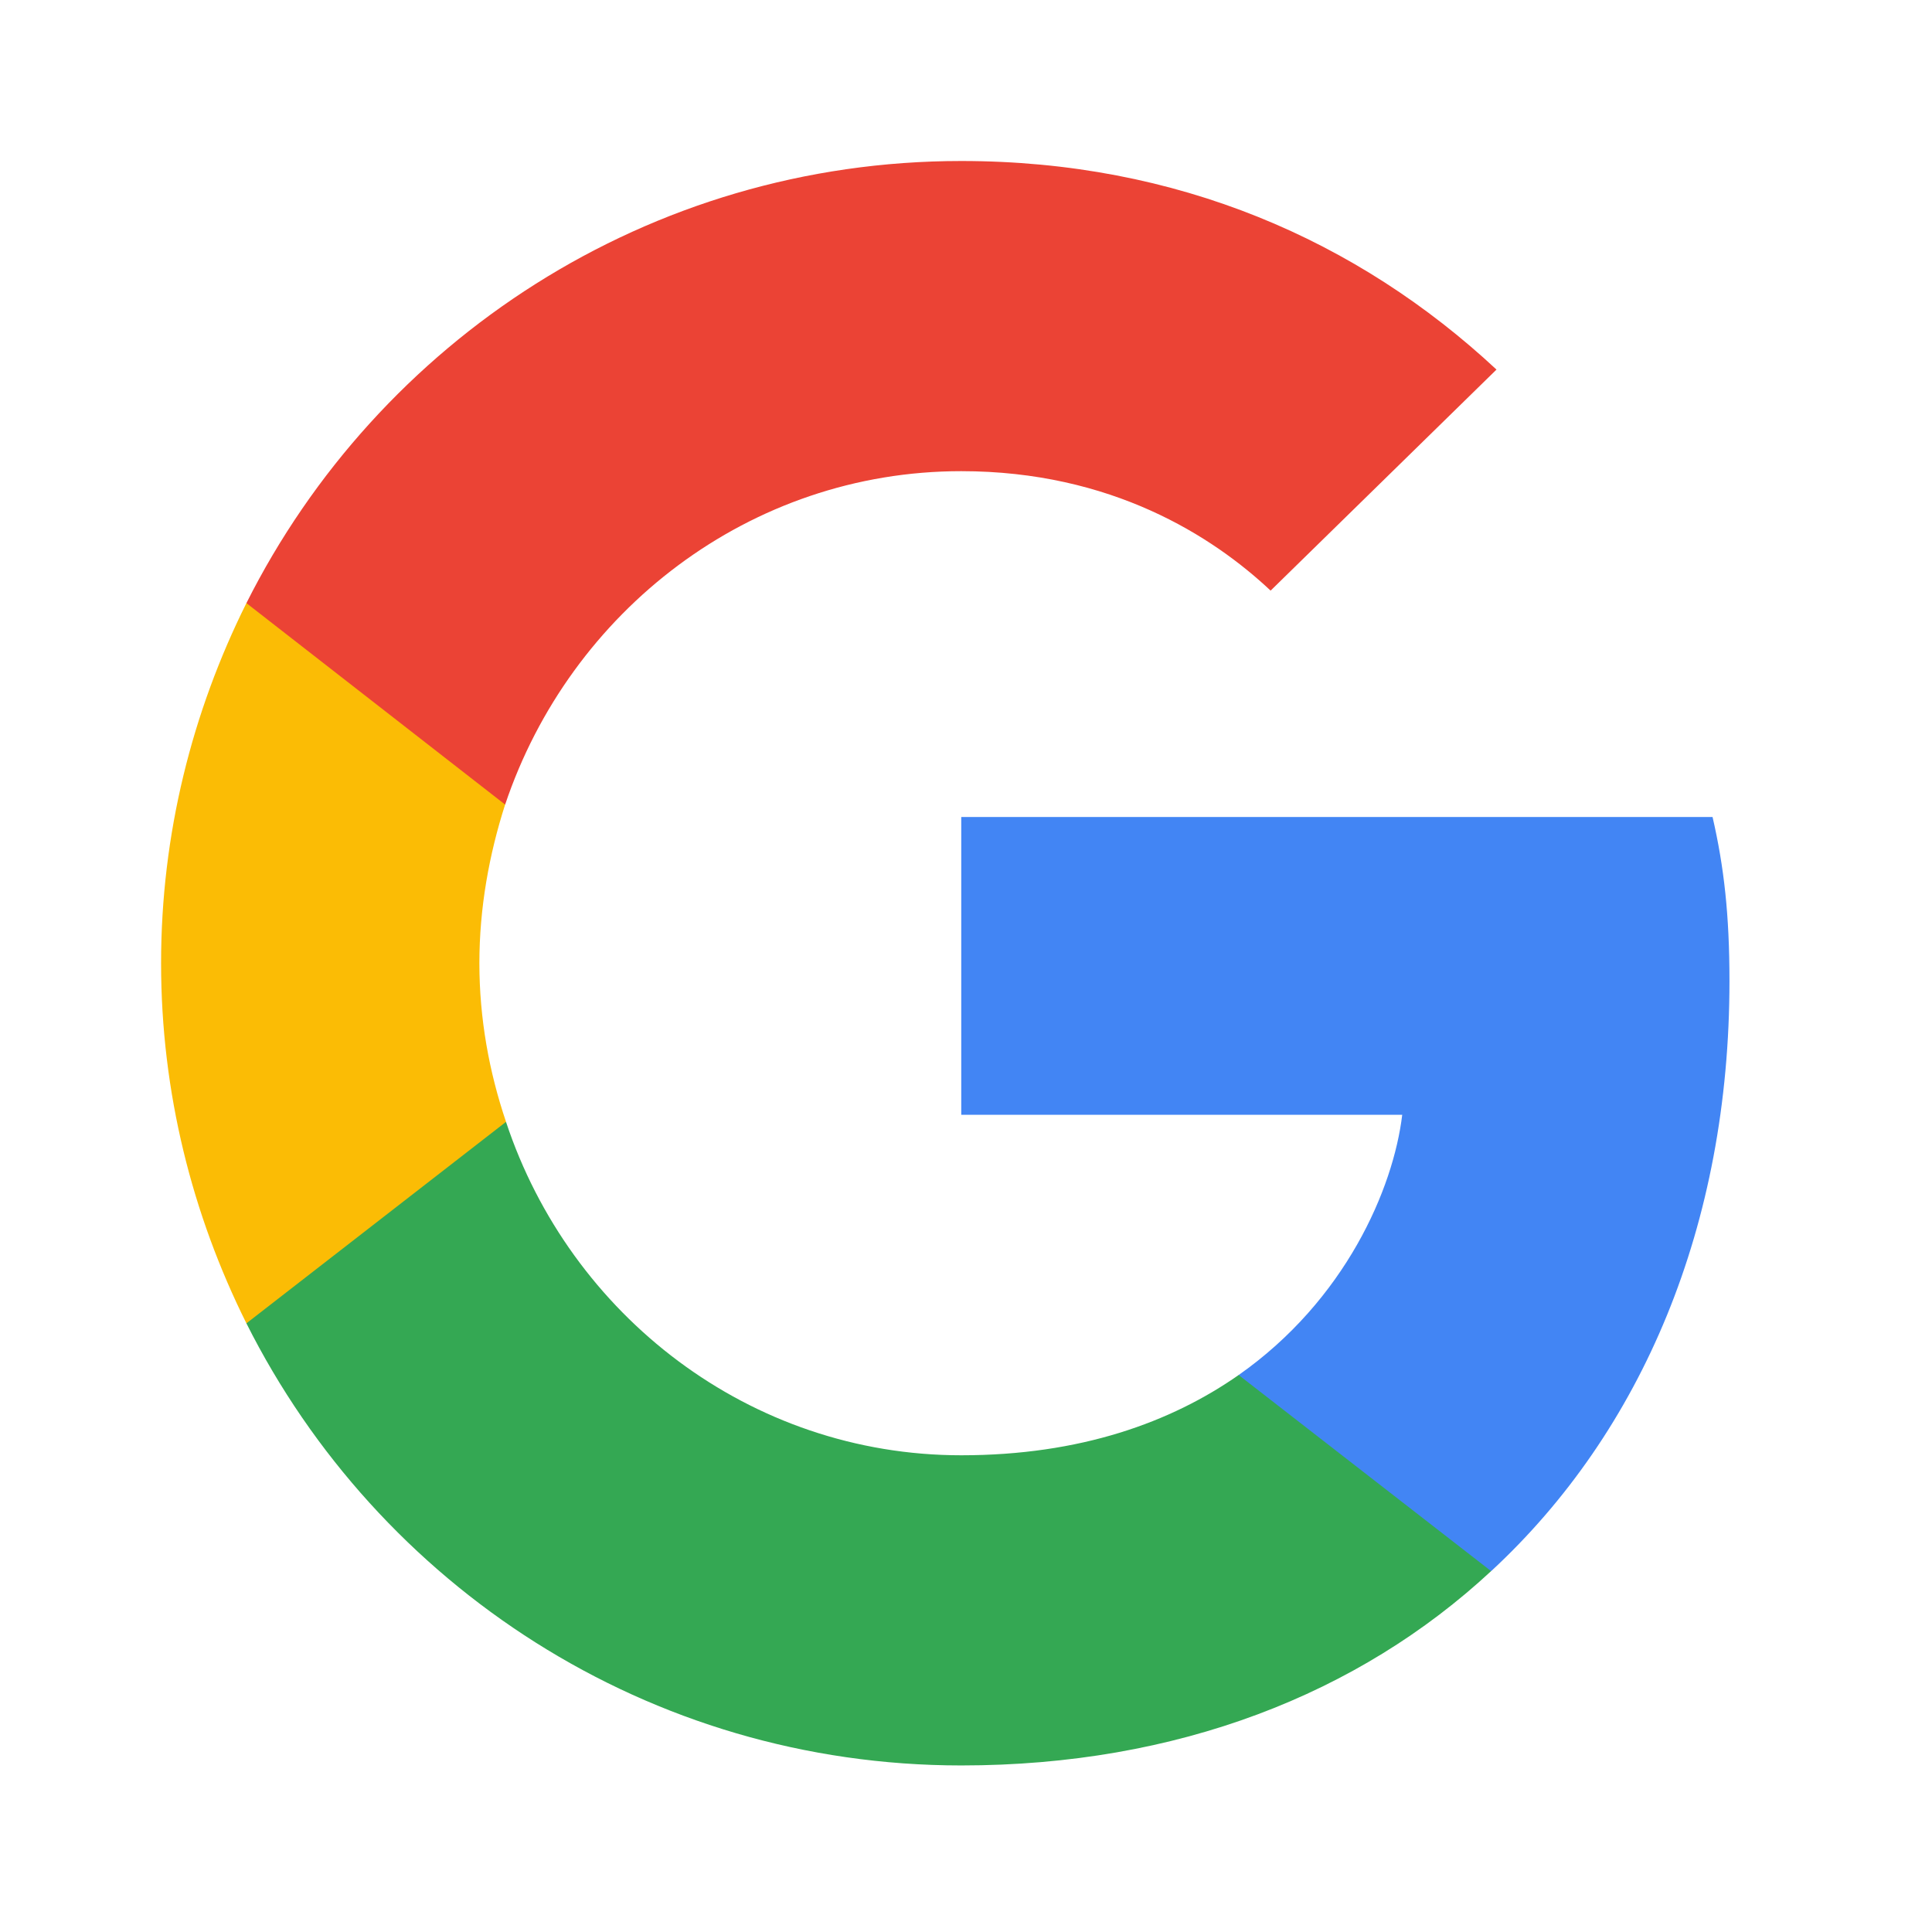 <svg width="24" height="24" viewBox="0 0 24 24" fill="none" xmlns="http://www.w3.org/2000/svg">
    <g clip-path="url(#clip0)">
        <path d="M21.484 12.187C21.484 11.367 21.417 10.77 21.274 10.149H11.941V13.848H17.419C17.309 14.767 16.712 16.151 15.387 17.081L15.368 17.205L18.319 19.497L18.524 19.517C20.401 17.779 21.484 15.221 21.484 12.187Z" fill="#4285F4"/>
        <path d="M11.941 21.931C14.625 21.931 16.878 21.045 18.523 19.517L15.387 17.081C14.547 17.668 13.421 18.078 11.941 18.078C9.312 18.078 7.082 16.339 6.286 13.937L6.17 13.946L3.101 16.327L3.061 16.439C4.696 19.694 8.053 21.931 11.941 21.931Z" fill="#34A853"/>
        <path d="M6.286 13.936C6.076 13.316 5.955 12.652 5.955 11.965C5.955 11.279 6.076 10.614 6.275 9.994L6.27 9.862L3.163 7.443L3.061 7.492C2.388 8.843 2.001 10.36 2.001 11.965C2.001 13.571 2.388 15.088 3.061 16.439L6.286 13.936Z" fill="#FBBC05"/>
        <path d="M11.941 5.853C13.807 5.853 15.066 6.662 15.784 7.337L18.59 4.591C16.867 2.986 14.625 2 11.941 2C8.053 2 4.696 4.237 3.061 7.492L6.275 9.995C7.082 7.592 9.312 5.853 11.941 5.853Z" fill="#EB4335"/>
    </g>
    <defs>
        <clipPath id="clip0">
            <rect width="19.494" height="20" fill="white" transform="translate(2 2)"/>
        </clipPath>
    </defs>
</svg>